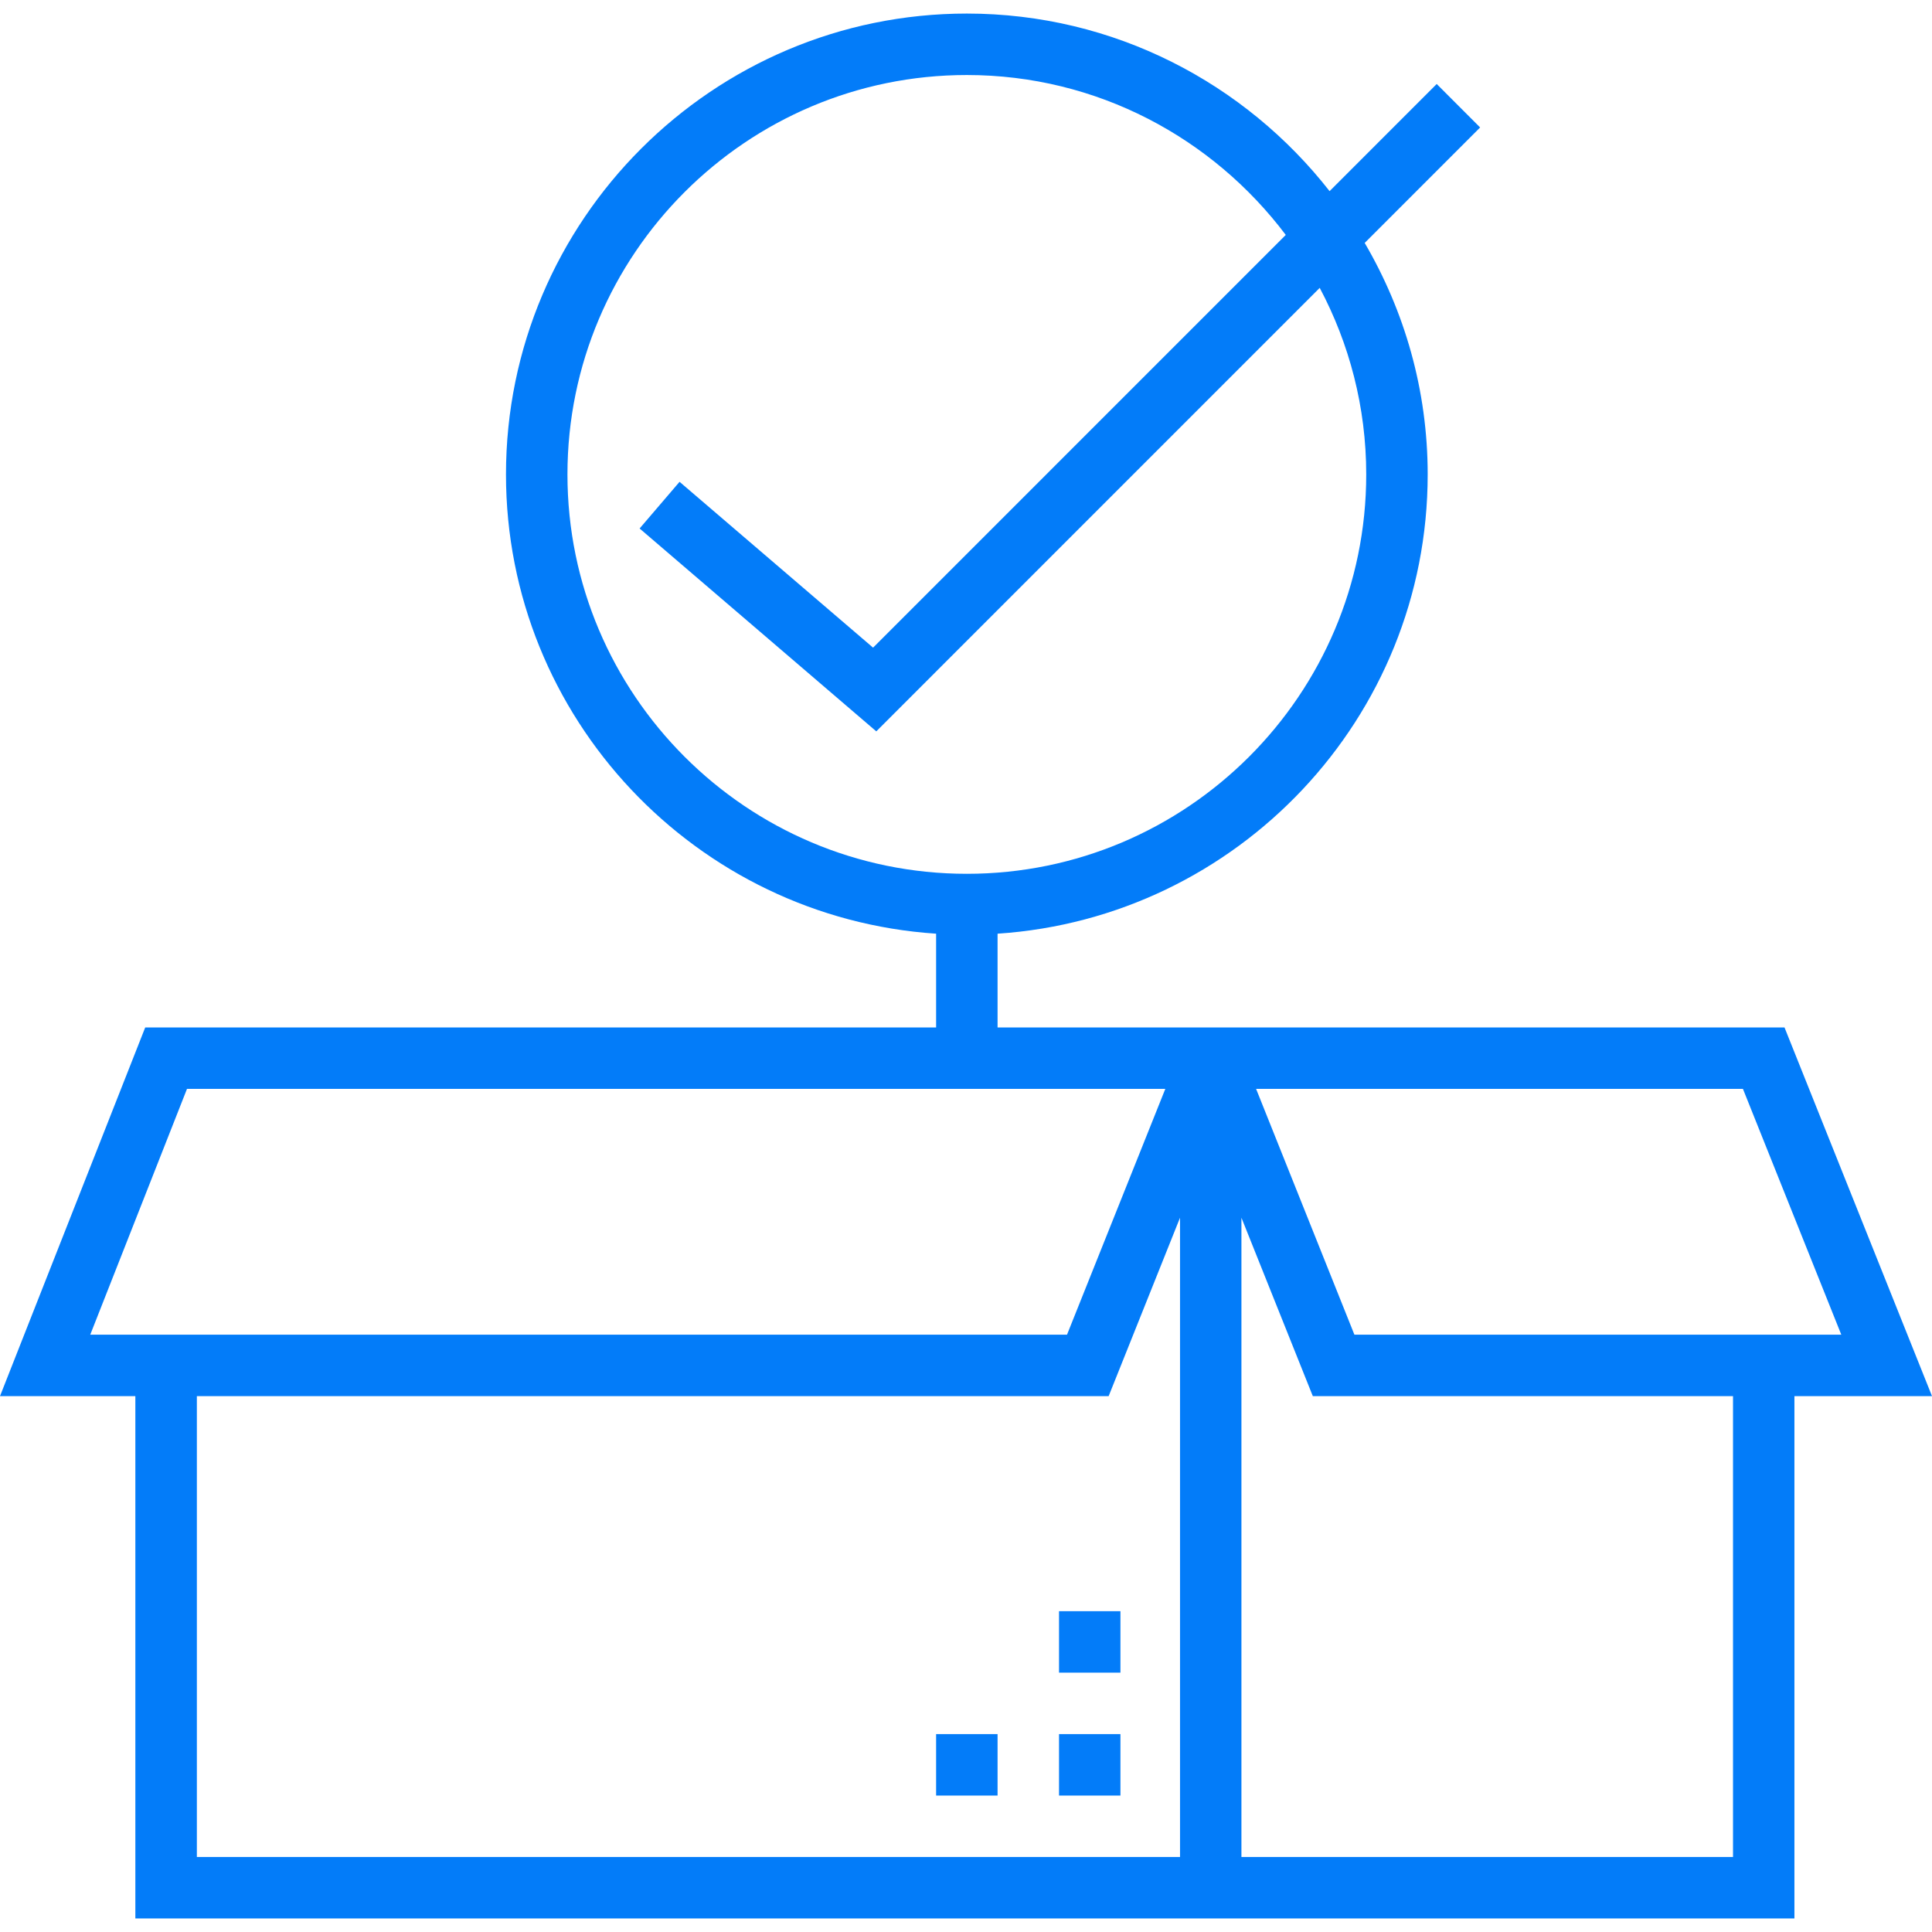 <?xml version="1.0" encoding="UTF-8"?>
<svg xmlns="http://www.w3.org/2000/svg" xmlns:xlink="http://www.w3.org/1999/xlink" width="153px" height="153px" viewBox="0 0 153 153" version="1.1">
<g id="surface1">
<path style=" stroke:none;fill-rule:nonzero;fill:rgb(1.176%,48.627%,97.647%);fill-opacity:1;" d="M 141.32 81.367 L 79 81.367 L 79 73.941 C 97.992 72.684 113.062 56.871 113.062 37.57 C 113.062 30.883 111.227 24.633 108.074 19.238 L 117.215 10.094 L 113.777 6.652 L 105.293 15.137 C 98.609 6.594 88.23 1.074 76.566 1.074 C 56.441 1.074 40.07 17.445 40.07 37.57 C 40.07 56.871 55.145 72.684 74.133 73.941 L 74.133 81.367 L 11.5 81.367 L 0 110.562 L 10.719 110.562 L 10.719 151.926 L 142.105 151.926 L 142.105 110.562 L 153 110.562 Z M 44.938 37.57 C 44.938 20.129 59.125 5.941 76.566 5.941 C 86.891 5.941 96.043 10.934 101.824 18.605 L 69.141 51.289 L 53.816 38.156 L 50.652 41.852 L 69.395 57.918 L 104.512 22.797 C 106.855 27.211 108.195 32.234 108.195 37.57 C 108.195 55.012 94.008 69.199 76.566 69.199 C 59.125 69.199 44.938 55.012 44.938 37.57 Z M 7.148 105.695 L 14.809 86.23 L 92.285 86.23 L 84.5 105.695 Z M 15.59 147.059 L 15.59 110.562 L 87.797 110.562 L 93.449 96.434 L 93.449 147.059 Z M 137.242 147.059 L 98.312 147.059 L 98.312 96.434 L 103.965 110.562 L 137.242 110.562 Z M 107.258 105.695 L 99.473 86.23 L 138.027 86.23 L 145.816 105.695 Z M 107.258 105.695 "/>
<path style=" stroke:none;fill-rule:nonzero;fill:rgb(1.176%,48.627%,97.647%);fill-opacity:1;" d="M 83.867 137.328 L 88.73 137.328 L 88.73 142.195 L 83.867 142.195 Z M 83.867 137.328 "/>
<path style=" stroke:none;fill-rule:nonzero;fill:rgb(1.176%,48.627%,97.647%);fill-opacity:1;" d="M 74.133 137.328 L 79 137.328 L 79 142.195 L 74.133 142.195 Z M 74.133 137.328 "/>
<path style=" stroke:none;fill-rule:nonzero;fill:rgb(1.176%,48.627%,97.647%);fill-opacity:1;" d="M 83.867 127.594 L 88.73 127.594 L 88.73 132.461 L 83.867 132.461 Z M 83.867 127.594 "/>
</g>
</svg>
